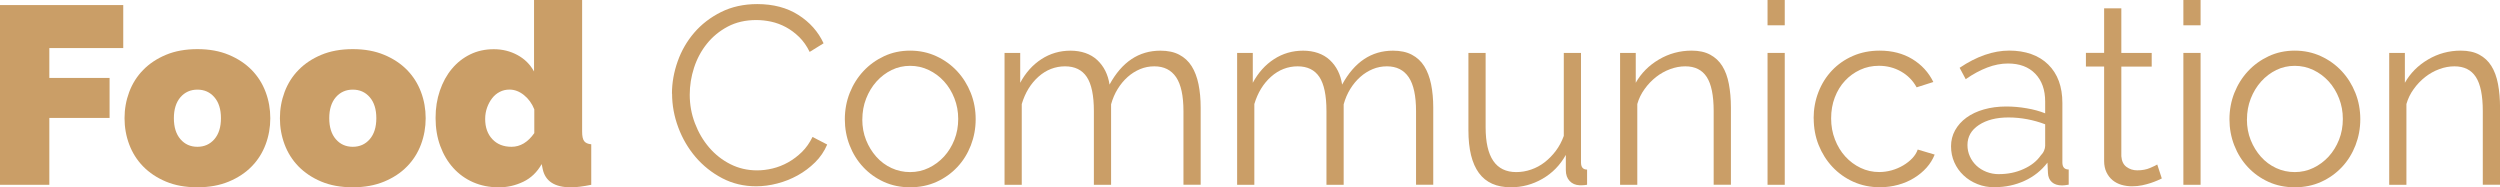<?xml version="1.0" encoding="UTF-8"?><svg xmlns="http://www.w3.org/2000/svg" viewBox="0 0 600 44.95"><defs><style>.d{fill:#ca9e67;}</style></defs><g id="a"/><g id="b"><g id="c"><g><path class="d" d="M0,44.34V1.22H29.58V11.54H11.84v7.17h14.46v9.6H11.84v16.04H0Z"/><path class="d" d="M47.38,44.95c-2.88,0-5.4-.46-7.56-1.37-2.17-.91-3.99-2.13-5.47-3.64-1.48-1.52-2.59-3.28-3.34-5.28-.75-2-1.12-4.1-1.12-6.29s.37-4.28,1.12-6.29c.75-2,1.86-3.77,3.34-5.28,1.48-1.52,3.3-2.73,5.47-3.64,2.17-.91,4.69-1.37,7.56-1.37s5.35,.46,7.53,1.37c2.19,.91,4.02,2.13,5.5,3.64,1.48,1.52,2.59,3.28,3.34,5.28,.75,2,1.12,4.1,1.12,6.29s-.37,4.28-1.12,6.29c-.75,2-1.86,3.77-3.34,5.28-1.48,1.52-3.31,2.73-5.5,3.64-2.19,.91-4.7,1.37-7.53,1.37Zm-5.65-16.58c0,2.15,.53,3.83,1.58,5.04,1.05,1.22,2.41,1.82,4.07,1.82s3.02-.61,4.07-1.82c1.05-1.22,1.58-2.89,1.58-5.04s-.53-3.83-1.58-5.04c-1.05-1.22-2.41-1.82-4.07-1.82s-3.02,.61-4.07,1.82c-1.05,1.22-1.58,2.9-1.58,5.04Z"/><path class="d" d="M84.67,44.95c-2.88,0-5.4-.46-7.56-1.37-2.17-.91-3.99-2.13-5.47-3.64-1.48-1.52-2.59-3.28-3.34-5.28-.75-2-1.12-4.1-1.12-6.29s.37-4.28,1.12-6.29c.75-2,1.86-3.77,3.34-5.28,1.48-1.52,3.3-2.73,5.47-3.64,2.17-.91,4.69-1.37,7.56-1.37s5.35,.46,7.53,1.37c2.19,.91,4.02,2.13,5.5,3.64,1.48,1.52,2.59,3.28,3.34,5.28,.75,2,1.12,4.1,1.12,6.29s-.37,4.28-1.12,6.29c-.75,2-1.86,3.77-3.34,5.28-1.48,1.52-3.31,2.73-5.5,3.64-2.19,.91-4.7,1.37-7.53,1.37Zm-5.65-16.58c0,2.15,.53,3.83,1.58,5.04,1.05,1.22,2.41,1.82,4.07,1.82s3.02-.61,4.07-1.82c1.05-1.22,1.58-2.89,1.58-5.04s-.53-3.83-1.58-5.04c-1.05-1.22-2.41-1.82-4.07-1.82s-3.02,.61-4.07,1.82c-1.05,1.22-1.58,2.9-1.58,5.04Z"/><path class="d" d="M119.6,44.95c-2.19,0-4.2-.41-6.04-1.21-1.84-.81-3.43-1.95-4.77-3.43-1.34-1.48-2.38-3.24-3.13-5.28-.75-2.04-1.12-4.28-1.12-6.71s.34-4.53,1.03-6.56c.69-2.02,1.65-3.78,2.89-5.25,1.23-1.48,2.7-2.63,4.4-3.46,1.7-.83,3.58-1.24,5.65-1.24s3.96,.47,5.68,1.4c1.72,.93,3.05,2.25,3.98,3.95V0h11.54V31.59c0,1.09,.16,1.85,.49,2.28,.32,.43,.89,.68,1.7,.76v9.72c-1.98,.4-3.6,.61-4.86,.61-3.93,0-6.2-1.48-6.8-4.43l-.24-1.15c-1.09,1.94-2.57,3.36-4.43,4.25-1.86,.89-3.85,1.34-5.95,1.34Zm3.16-9.72c2.11,0,3.93-1.09,5.47-3.28v-5.71c-.57-1.42-1.4-2.56-2.49-3.43-1.09-.87-2.25-1.31-3.46-1.31-.85,0-1.63,.18-2.34,.55-.71,.36-1.32,.87-1.82,1.52-.51,.65-.91,1.4-1.22,2.25-.3,.85-.46,1.76-.46,2.73,0,2.03,.58,3.64,1.73,4.86s2.68,1.82,4.59,1.82Z"/><path class="d" d="M161.27,22.47c0-2.59,.46-5.17,1.37-7.74,.91-2.57,2.24-4.87,3.98-6.89,1.74-2.02,3.89-3.68,6.44-4.95s5.45-1.91,8.69-1.91c3.85,0,7.14,.87,9.87,2.61,2.73,1.74,4.75,4.01,6.04,6.8l-3.34,2.07c-.69-1.42-1.53-2.61-2.52-3.58-.99-.97-2.06-1.76-3.19-2.37s-2.31-1.04-3.52-1.31c-1.21-.26-2.41-.39-3.58-.39-2.59,0-4.88,.53-6.86,1.58-1.98,1.05-3.65,2.43-5.01,4.13-1.36,1.7-2.38,3.61-3.07,5.74-.69,2.13-1.03,4.28-1.03,6.47,0,2.39,.41,4.68,1.25,6.86,.83,2.19,1.96,4.12,3.4,5.8,1.44,1.68,3.14,3.02,5.1,4.01,1.96,.99,4.1,1.49,6.41,1.49,1.21,0,2.46-.15,3.74-.46s2.51-.79,3.71-1.46c1.19-.67,2.3-1.5,3.31-2.49,1.01-.99,1.86-2.2,2.55-3.61l3.52,1.82c-.69,1.62-1.66,3.05-2.91,4.28-1.26,1.24-2.65,2.28-4.19,3.13-1.54,.85-3.17,1.5-4.89,1.94-1.72,.45-3.41,.67-5.07,.67-2.96,0-5.67-.65-8.14-1.94-2.47-1.3-4.6-2.99-6.38-5.07-1.78-2.09-3.17-4.45-4.16-7.11-.99-2.65-1.49-5.35-1.49-8.11Z"/><path class="d" d="M218.43,44.95c-2.31,0-4.41-.44-6.32-1.31-1.9-.87-3.55-2.05-4.95-3.55-1.4-1.5-2.48-3.24-3.25-5.22-.77-1.98-1.15-4.07-1.15-6.26s.39-4.33,1.18-6.32c.79-1.98,1.88-3.72,3.28-5.22,1.4-1.5,3.05-2.69,4.95-3.58,1.9-.89,3.99-1.34,6.26-1.34s4.36,.45,6.29,1.34,3.59,2.09,4.98,3.58c1.4,1.5,2.49,3.24,3.28,5.22,.79,1.98,1.18,4.09,1.18,6.32s-.39,4.27-1.15,6.26c-.77,1.98-1.85,3.73-3.25,5.22s-3.06,2.68-4.98,3.55c-1.92,.87-4.04,1.31-6.35,1.31Zm-11.48-16.28c0,1.78,.3,3.43,.91,4.95,.61,1.52,1.43,2.85,2.46,4.01,1.03,1.15,2.25,2.06,3.64,2.7,1.4,.65,2.89,.97,4.47,.97s3.07-.33,4.46-1c1.4-.67,2.62-1.58,3.68-2.73,1.05-1.15,1.88-2.5,2.49-4.04,.61-1.54,.91-3.2,.91-4.98s-.3-3.39-.91-4.95c-.61-1.56-1.44-2.92-2.49-4.07-1.05-1.15-2.28-2.07-3.68-2.73-1.4-.67-2.88-1-4.46-1s-3.06,.33-4.43,1-2.59,1.59-3.64,2.76c-1.05,1.17-1.88,2.54-2.49,4.1-.61,1.56-.91,3.23-.91,5.01Z"/><path class="d" d="M288.16,44.34h-4.13V26.67c0-3.68-.59-6.4-1.76-8.14-1.18-1.74-2.92-2.61-5.22-2.61-1.22,0-2.36,.22-3.43,.67s-2.07,1.07-2.98,1.88c-.91,.81-1.71,1.77-2.4,2.89-.69,1.11-1.21,2.34-1.58,3.68v19.32h-4.13V26.67c0-3.77-.57-6.5-1.7-8.2-1.13-1.7-2.88-2.55-5.22-2.55s-4.52,.83-6.38,2.49c-1.86,1.66-3.2,3.85-4.01,6.56v19.38h-4.13V12.7h3.76v7.17c1.3-2.43,3-4.32,5.1-5.68,2.1-1.36,4.43-2.03,6.98-2.03s4.81,.75,6.41,2.25c1.6,1.5,2.58,3.46,2.95,5.89,2.96-5.43,7.03-8.14,12.21-8.14,1.78,0,3.29,.32,4.52,.97,1.24,.65,2.23,1.57,2.98,2.76,.75,1.2,1.29,2.63,1.64,4.31,.34,1.68,.52,3.55,.52,5.62v18.53Z"/><path class="d" d="M343.98,44.34h-4.13V26.67c0-3.68-.59-6.4-1.76-8.14-1.18-1.74-2.92-2.61-5.22-2.61-1.22,0-2.36,.22-3.43,.67s-2.07,1.07-2.98,1.88c-.91,.81-1.71,1.77-2.4,2.89-.69,1.11-1.21,2.34-1.58,3.68v19.32h-4.13V26.67c0-3.77-.57-6.5-1.7-8.2-1.13-1.7-2.88-2.55-5.22-2.55s-4.52,.83-6.38,2.49c-1.86,1.66-3.2,3.85-4.01,6.56v19.38h-4.13V12.7h3.76v7.17c1.3-2.43,3-4.32,5.1-5.68,2.1-1.36,4.43-2.03,6.98-2.03s4.81,.75,6.41,2.25c1.6,1.5,2.58,3.46,2.95,5.89,2.96-5.43,7.03-8.14,12.21-8.14,1.78,0,3.29,.32,4.52,.97,1.24,.65,2.23,1.57,2.98,2.76,.75,1.2,1.29,2.63,1.64,4.31,.34,1.68,.52,3.55,.52,5.62v18.53Z"/><path class="d" d="M362.62,44.95c-3.44,0-6-1.14-7.68-3.43-1.68-2.29-2.52-5.7-2.52-10.24V12.7h4.13V30.55c0,7.17,2.45,10.75,7.35,10.75,1.21,0,2.41-.2,3.58-.61,1.17-.4,2.26-.99,3.25-1.76,.99-.77,1.88-1.68,2.67-2.73,.79-1.05,1.43-2.25,1.91-3.58V12.7h4.13v26.3c0,1.13,.49,1.7,1.46,1.7v3.64c-.49,.08-.88,.12-1.18,.12h-.64c-.97-.04-1.76-.38-2.37-1.03-.61-.65-.91-1.52-.91-2.61v-3.64c-1.38,2.47-3.25,4.38-5.62,5.74-2.37,1.36-4.89,2.03-7.56,2.03Z"/><path class="d" d="M415.41,44.34h-4.13V26.67c0-3.77-.56-6.5-1.67-8.2-1.11-1.7-2.82-2.55-5.13-2.55-1.21,0-2.43,.22-3.64,.67-1.21,.45-2.34,1.07-3.37,1.88-1.03,.81-1.96,1.77-2.76,2.89-.81,1.11-1.4,2.32-1.76,3.61v19.38h-4.13V12.7h3.76v7.17c1.3-2.31,3.15-4.17,5.56-5.59s5.03-2.13,7.87-2.13c1.74,0,3.22,.32,4.43,.97,1.21,.65,2.19,1.56,2.91,2.73,.73,1.17,1.26,2.61,1.58,4.31,.32,1.7,.49,3.58,.49,5.65v18.53Z"/><path class="d" d="M424.21,6.07V0h4.13V6.07h-4.13Zm0,38.27V12.7h4.13v31.65h-4.13Z"/><path class="d" d="M435.27,28.43c0-2.23,.38-4.33,1.15-6.32,.77-1.98,1.85-3.71,3.25-5.19,1.4-1.48,3.07-2.64,5.01-3.49,1.94-.85,4.09-1.28,6.44-1.28,3,0,5.61,.68,7.84,2.03,2.23,1.36,3.91,3.19,5.04,5.5l-4.01,1.28c-.89-1.62-2.14-2.89-3.74-3.8-1.6-.91-3.37-1.37-5.31-1.37-1.62,0-3.13,.32-4.52,.97-1.4,.65-2.61,1.53-3.64,2.64-1.03,1.11-1.84,2.44-2.43,3.98s-.88,3.22-.88,5.04,.3,3.46,.91,5.04c.61,1.58,1.44,2.95,2.49,4.1,1.05,1.15,2.28,2.07,3.67,2.73,1.4,.67,2.89,1,4.47,1,1.01,0,2.01-.14,3.01-.42,.99-.28,1.91-.68,2.76-1.18,.85-.51,1.58-1.08,2.19-1.73,.61-.65,1.03-1.34,1.28-2.07l4.07,1.21c-.45,1.13-1.09,2.18-1.94,3.13-.85,.95-1.85,1.78-3.01,2.49-1.15,.71-2.43,1.26-3.83,1.64-1.4,.38-2.85,.58-4.34,.58-2.31,0-4.43-.44-6.38-1.31-1.94-.87-3.62-2.07-5.04-3.58-1.42-1.52-2.52-3.27-3.31-5.25-.79-1.98-1.18-4.11-1.18-6.38Z"/><path class="d" d="M478.76,44.95c-1.5,0-2.88-.25-4.16-.76-1.28-.51-2.39-1.2-3.34-2.1-.95-.89-1.69-1.93-2.22-3.13-.53-1.19-.79-2.48-.79-3.86s.32-2.65,.97-3.83c.65-1.17,1.56-2.19,2.73-3.04,1.17-.85,2.57-1.51,4.19-1.97s3.4-.7,5.35-.7c1.62,0,3.26,.14,4.92,.43,1.66,.28,3.14,.69,4.43,1.21v-2.85c0-2.79-.79-5.01-2.37-6.65-1.58-1.64-3.77-2.46-6.56-2.46-1.62,0-3.28,.32-4.98,.97-1.7,.65-3.42,1.58-5.16,2.79l-1.46-2.73c4.09-2.75,8.06-4.13,11.91-4.13s7.09,1.11,9.35,3.34c2.27,2.23,3.4,5.31,3.4,9.23v14.27c0,1.13,.5,1.7,1.52,1.7v3.64c-.69,.12-1.21,.18-1.58,.18-1.05,0-1.87-.26-2.46-.79-.59-.53-.9-1.26-.94-2.19l-.12-2.49c-1.46,1.9-3.29,3.36-5.5,4.37s-4.59,1.52-7.14,1.52Zm.97-3.16c2.15,0,4.12-.4,5.92-1.22,1.8-.81,3.17-1.88,4.1-3.22,.36-.37,.64-.76,.82-1.18,.18-.43,.27-.82,.27-1.18v-5.16c-1.38-.53-2.81-.93-4.28-1.21-1.48-.28-2.99-.43-4.53-.43-2.91,0-5.28,.61-7.11,1.82s-2.73,2.81-2.73,4.8c0,.97,.19,1.88,.58,2.73,.38,.85,.91,1.59,1.58,2.22,.67,.63,1.47,1.12,2.4,1.49,.93,.36,1.92,.55,2.98,.55Z"/><path class="d" d="M518.85,42.82c-.24,.12-.6,.28-1.06,.49-.47,.2-1,.41-1.61,.61-.61,.2-1.3,.39-2.07,.55-.77,.16-1.58,.24-2.43,.24s-1.74-.12-2.55-.36c-.81-.24-1.52-.62-2.13-1.12-.61-.51-1.09-1.14-1.46-1.91-.36-.77-.55-1.66-.55-2.67V15.97h-4.37v-3.28h4.37V2h4.13V12.7h7.29v3.28h-7.29v21.5c.08,1.17,.49,2.03,1.24,2.58s1.61,.82,2.58,.82c1.17,0,2.21-.19,3.1-.58,.89-.38,1.46-.66,1.7-.82l1.09,3.34Z"/><path class="d" d="M524.01,6.07V0h4.13V6.07h-4.13Zm0,38.27V12.7h4.13v31.65h-4.13Z"/><path class="d" d="M550.74,44.95c-2.31,0-4.41-.44-6.32-1.31-1.9-.87-3.55-2.05-4.95-3.55-1.4-1.5-2.48-3.24-3.25-5.22-.77-1.98-1.15-4.07-1.15-6.26s.39-4.33,1.18-6.32c.79-1.98,1.88-3.72,3.28-5.22,1.4-1.5,3.05-2.69,4.95-3.58,1.9-.89,3.99-1.34,6.26-1.34s4.36,.45,6.29,1.34,3.59,2.09,4.98,3.58c1.4,1.5,2.49,3.24,3.28,5.22,.79,1.98,1.18,4.09,1.18,6.32s-.39,4.27-1.15,6.26c-.77,1.98-1.85,3.73-3.25,5.22s-3.06,2.68-4.98,3.55c-1.92,.87-4.04,1.31-6.35,1.31Zm-11.48-16.28c0,1.78,.3,3.43,.91,4.95,.61,1.52,1.43,2.85,2.46,4.01,1.03,1.15,2.25,2.06,3.64,2.7,1.4,.65,2.89,.97,4.47,.97s3.07-.33,4.46-1c1.4-.67,2.62-1.58,3.68-2.73,1.05-1.15,1.88-2.5,2.49-4.04,.61-1.54,.91-3.2,.91-4.98s-.3-3.39-.91-4.95c-.61-1.56-1.44-2.92-2.49-4.07-1.05-1.15-2.28-2.07-3.68-2.73-1.4-.67-2.88-1-4.46-1s-3.06,.33-4.43,1-2.59,1.59-3.64,2.76c-1.05,1.17-1.88,2.54-2.49,4.1-.61,1.56-.91,3.23-.91,5.01Z"/><path class="d" d="M600,44.34h-4.13V26.67c0-3.77-.56-6.5-1.67-8.2-1.11-1.7-2.82-2.55-5.13-2.55-1.21,0-2.43,.22-3.64,.67-1.21,.45-2.34,1.07-3.37,1.88-1.03,.81-1.96,1.77-2.76,2.89-.81,1.11-1.4,2.32-1.76,3.61v19.38h-4.13V12.7h3.76v7.17c1.3-2.31,3.15-4.17,5.56-5.59s5.03-2.13,7.87-2.13c1.74,0,3.22,.32,4.43,.97,1.21,.65,2.19,1.56,2.91,2.73,.73,1.17,1.26,2.61,1.58,4.31,.32,1.7,.49,3.58,.49,5.65v18.53Z"/></g></g></g></svg>